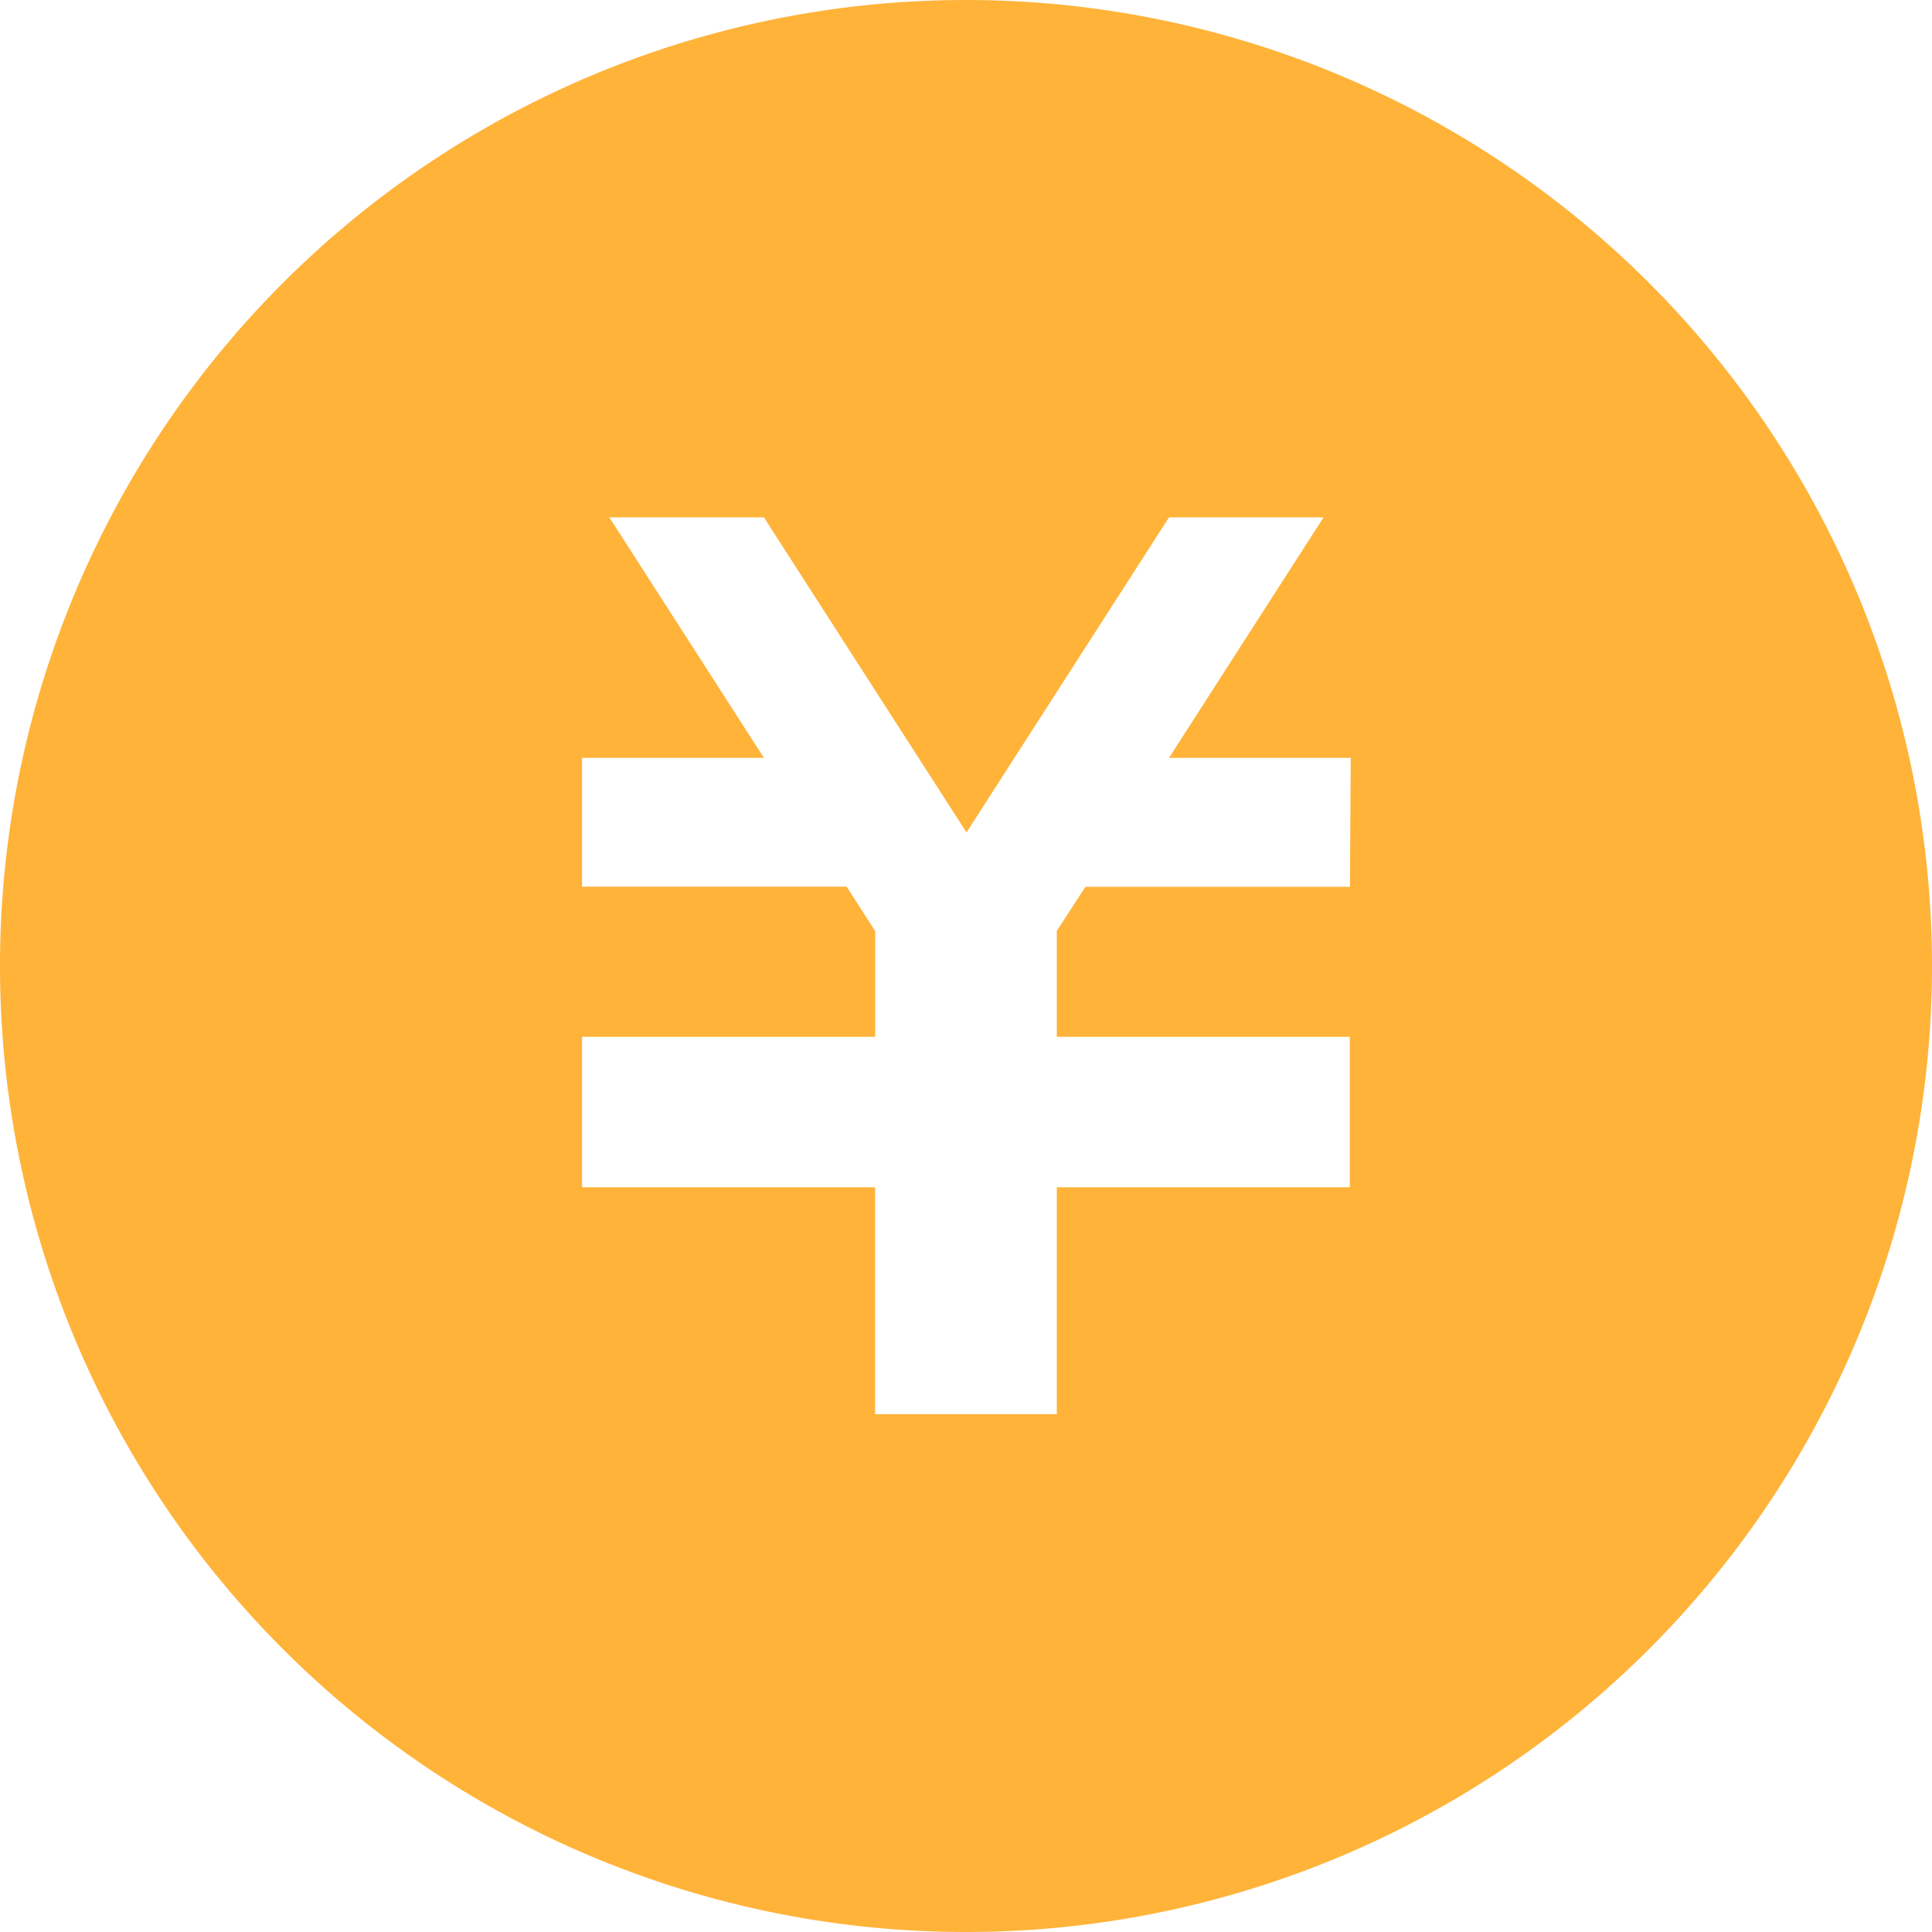 <svg xmlns="http://www.w3.org/2000/svg" width="15" height="15" viewBox="0 0 15 15"><path d="M673.551,415.333a7.5,7.5,0,1,0,7.5,7.5A7.5,7.5,0,0,0,673.551,415.333Zm2.981,6.885h-2.054l-.222.343v.822h2.275v1.168h-2.275v1.762h-1.411v-1.762H670.57v-1.168h2.276v-.821l-.222-.345H670.57v-1h1.412l-1.2-1.867h1.2l1.573,2.446,1.572-2.446h1.2l-1.2,1.867h1.411Z" transform="translate(-666.051 -415.333)" fill="#ffb339"/></svg>